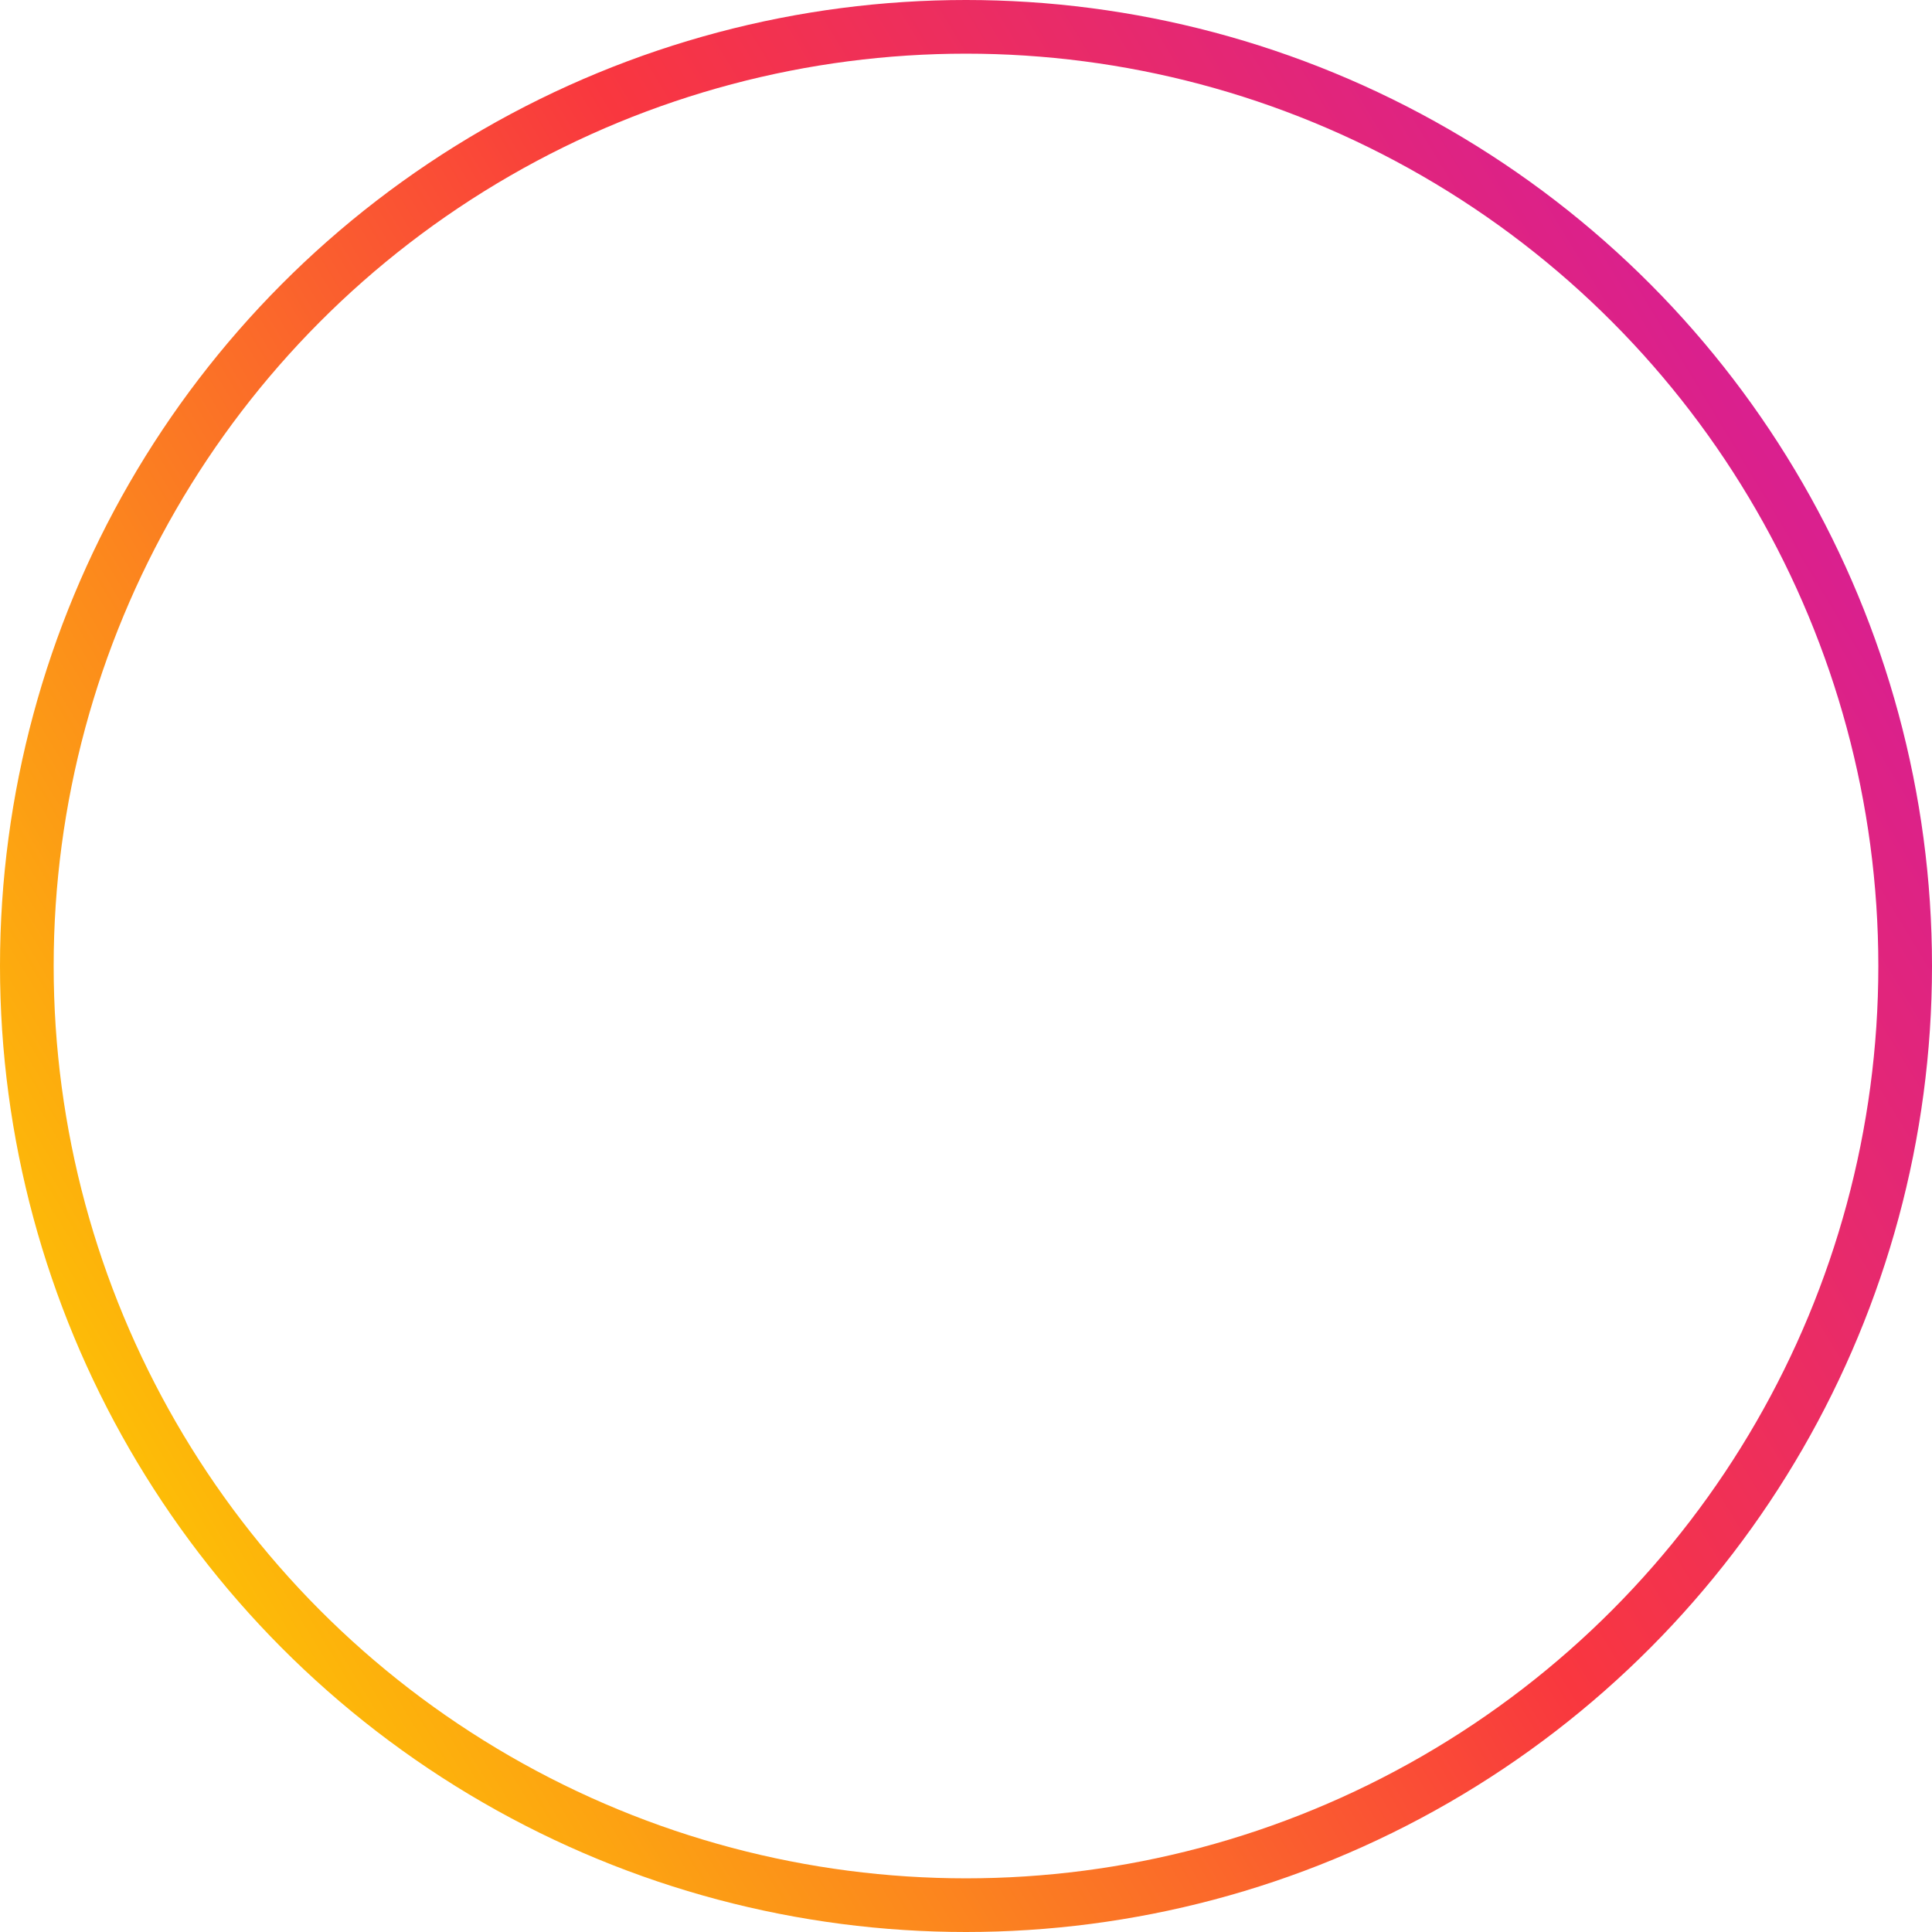 <?xml version="1.0" encoding="UTF-8"?> <svg xmlns="http://www.w3.org/2000/svg" width="90" height="90" viewBox="0 0 90 90" fill="none"><circle cx="45" cy="45" r="43.75" stroke="url(#paint0_linear_2452_1283)" stroke-width="2.5"></circle><defs><linearGradient id="paint0_linear_2452_1283" x1="99.474" y1="9.474" x2="2.54104e-06" y2="69.868" gradientUnits="userSpaceOnUse"><stop stop-color="#C913B9"></stop><stop offset="0.501" stop-color="#F9373F"></stop><stop offset="1" stop-color="#FECD00"></stop></linearGradient></defs></svg> 